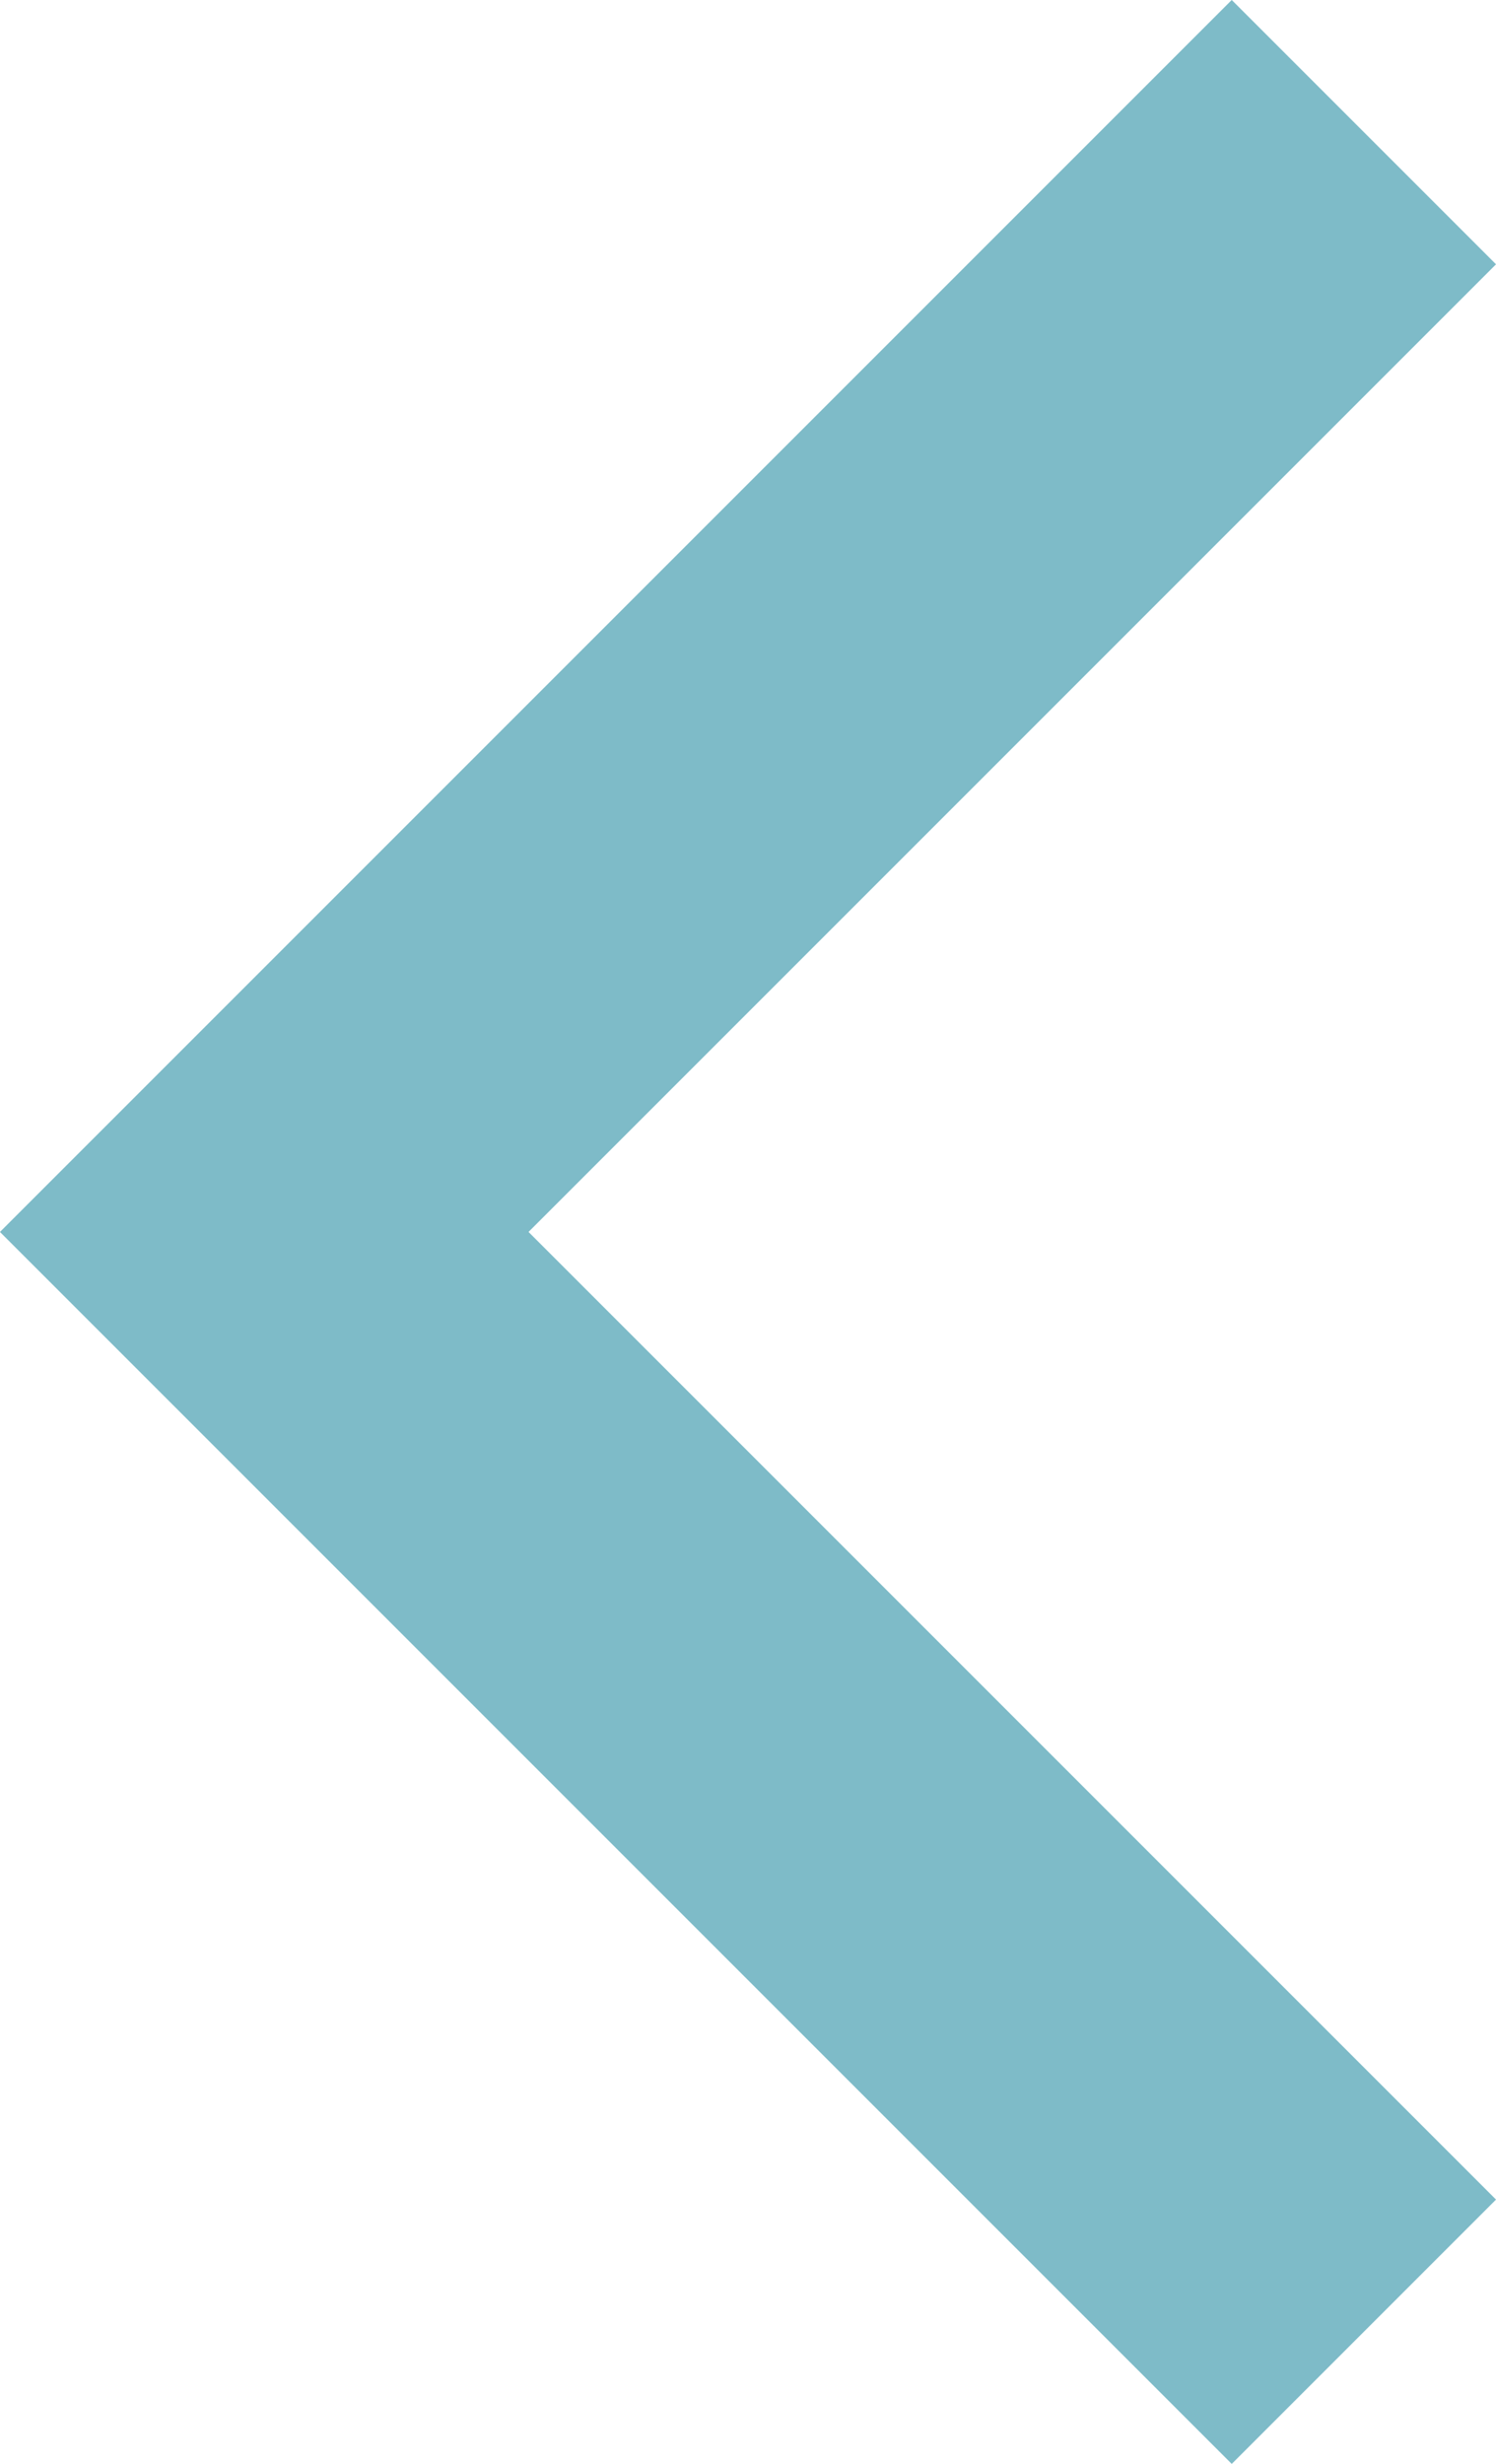 <svg xmlns="http://www.w3.org/2000/svg" width="8.005" height="13.183" viewBox="0 0 8.005 13.183">
  <path id="Path_7741" data-name="Path 7741" d="M4396.765,2313.25l-5.884,5.884,5.884,5.884" transform="translate(-4389.467 -2312.543)" fill="none" stroke="#7ebbc8" stroke-width="2"/>
</svg>

